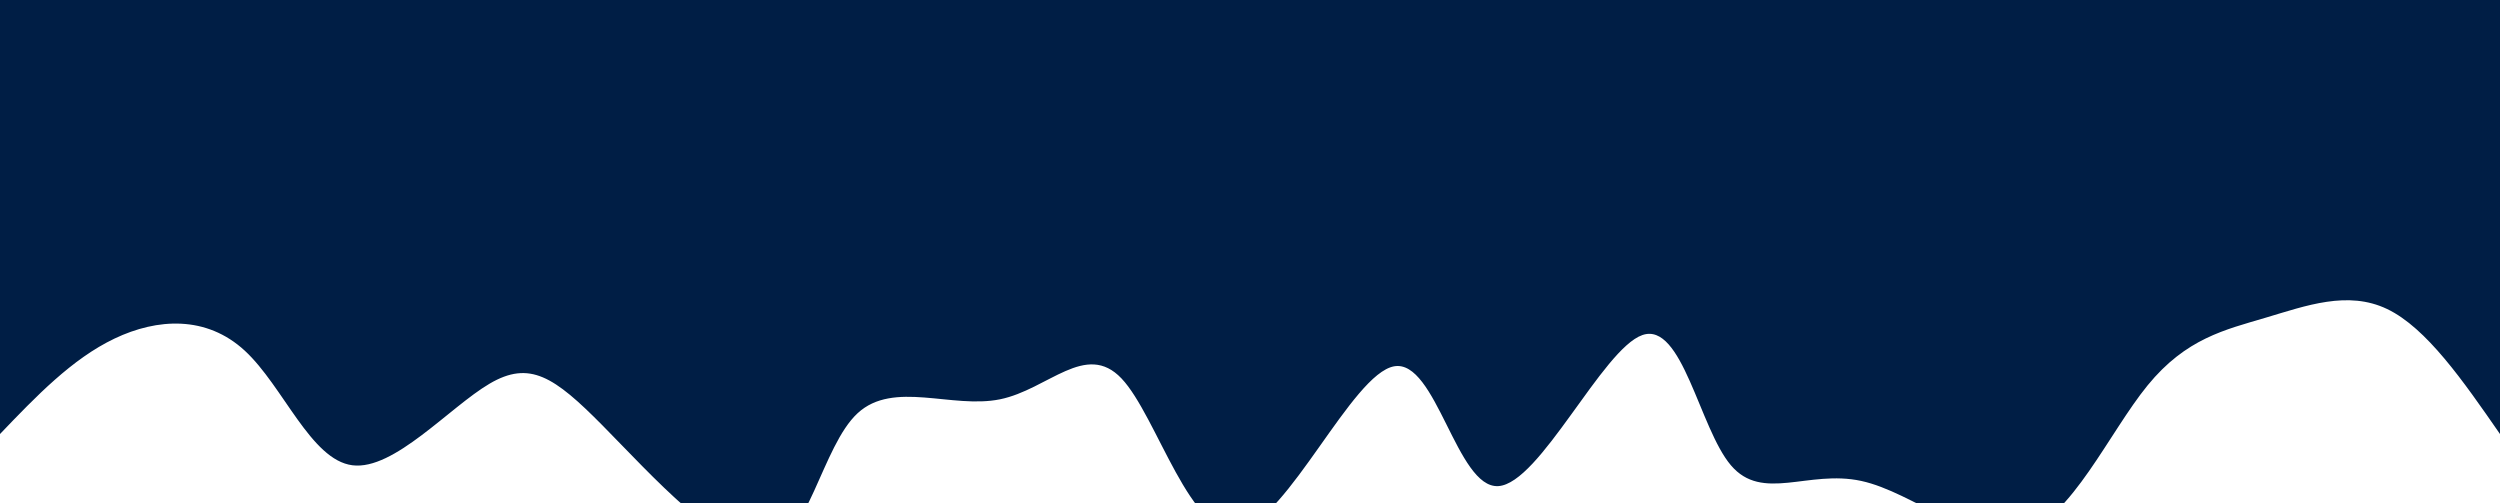 <svg width="100%" height="100%" id="svg" viewBox="0 0 1440 290" xmlns="http://www.w3.org/2000/svg" class="transition duration-300 ease-in-out delay-150"><style>
          .path-0{
            animation:pathAnim-0 4s;
            animation-timing-function: linear;
            animation-iteration-count: infinite;
          }
          @keyframes pathAnim-0{
            0%{
              d: path("M 0,400 L 0,150 C 21.187,180.581 42.373,211.163 65,222 C 87.627,232.837 111.694,223.931 135,217 C 158.306,210.069 180.853,205.114 203,178 C 225.147,150.886 246.896,101.613 275,93 C 303.104,84.387 337.562,116.436 368,123 C 398.438,129.564 424.854,110.644 443,132 C 461.146,153.356 471.022,214.987 494,207 C 516.978,199.013 553.058,121.409 577,120 C 600.942,118.591 612.747,193.379 637,189 C 661.253,184.621 697.955,101.076 726,95 C 754.045,88.924 773.434,160.319 794,182 C 814.566,203.681 836.309,175.649 864,170 C 891.691,164.351 925.329,181.084 946,162 C 966.671,142.916 974.375,88.014 999,84 C 1023.625,79.986 1065.17,126.861 1093,155 C 1120.83,183.139 1134.946,192.543 1158,179 C 1181.054,165.457 1213.045,128.968 1237,132 C 1260.955,135.032 1276.872,177.586 1299,198 C 1321.128,218.414 1349.465,216.69 1374,205 C 1398.535,193.31 1419.267,171.655 1440,150 L 1440,400 L 0,400 Z");
            }
            25%{
              d: path("M 0,400 L 0,150 C 24.224,138.508 48.447,127.017 73,153 C 97.553,178.983 122.434,242.442 148,221 C 173.566,199.558 199.816,93.217 224,75 C 248.184,56.783 270.302,126.691 290,146 C 309.698,165.309 326.975,134.02 349,116 C 371.025,97.98 397.796,93.229 423,93 C 448.204,92.771 471.841,97.066 493,116 C 514.159,134.934 532.841,168.508 563,170 C 593.159,171.492 634.795,140.901 659,134 C 683.205,127.099 689.979,143.889 712,143 C 734.021,142.111 771.29,123.542 798,122 C 824.71,120.458 840.862,135.942 864,153 C 887.138,170.058 917.262,188.688 940,171 C 962.738,153.312 978.089,99.304 997,103 C 1015.911,106.696 1038.383,168.095 1068,201 C 1097.617,233.905 1134.378,238.317 1158,214 C 1181.622,189.683 1192.105,136.637 1216,144 C 1239.895,151.363 1277.203,219.136 1304,206 C 1330.797,192.864 1347.085,98.818 1368,76 C 1388.915,53.182 1414.458,101.591 1440,150 L 1440,400 L 0,400 Z");
            }
            50%{
              d: path("M 0,400 L 0,150 C 18.062,183.154 36.125,216.309 62,214 C 87.875,211.691 121.563,173.919 145,179 C 168.437,184.081 181.624,232.015 205,221 C 228.376,209.985 261.941,140.02 290,120 C 318.059,99.98 340.611,129.904 360,152 C 379.389,174.096 395.617,188.365 419,194 C 442.383,199.635 472.923,196.638 504,195 C 535.077,193.362 566.691,193.085 589,168 C 611.309,142.915 624.313,93.024 646,105 C 667.687,116.976 698.058,190.82 725,207 C 751.942,223.18 775.455,181.696 797,146 C 818.545,110.304 838.121,80.395 861,92 C 883.879,103.605 910.061,156.724 935,192 C 959.939,227.276 983.634,244.71 1008,218 C 1032.366,191.29 1057.404,120.436 1083,99 C 1108.596,77.564 1134.751,105.546 1158,138 C 1181.249,170.454 1201.593,207.379 1224,207 C 1246.407,206.621 1270.879,168.936 1295,145 C 1319.121,121.064 1342.892,110.875 1367,114 C 1391.108,117.125 1415.554,133.562 1440,150 L 1440,400 L 0,400 Z");
            }
            75%{
              d: path("M 0,400 L 0,150 C 21.216,128.316 42.432,106.631 65,95 C 87.568,83.369 111.487,81.791 135,111 C 158.513,140.209 181.618,200.203 204,204 C 226.382,207.797 248.04,155.396 277,153 C 305.96,150.604 342.221,198.215 369,197 C 395.779,195.785 413.076,145.746 431,130 C 448.924,114.254 467.474,132.801 493,157 C 518.526,181.199 551.027,211.051 577,217 C 602.973,222.949 622.418,204.996 641,192 C 659.582,179.004 677.301,170.963 707,162 C 736.699,153.037 778.378,143.15 802,153 C 825.622,162.85 831.188,192.437 854,181 C 876.812,169.563 916.872,117.103 942,121 C 967.128,124.897 977.325,185.151 1000,171 C 1022.675,156.849 1057.827,68.293 1080,75 C 1102.173,81.707 1111.367,183.679 1139,214 C 1166.633,244.321 1212.706,202.993 1236,174 C 1259.294,145.007 1259.81,128.348 1282,123 C 1304.19,117.652 1348.054,123.615 1378,130 C 1407.946,136.385 1423.973,143.193 1440,150 L 1440,400 L 0,400 Z");
            }
            100%{
              d: path("M 0,400 L 0,150 C 21.187,180.581 42.373,211.163 65,222 C 87.627,232.837 111.694,223.931 135,217 C 158.306,210.069 180.853,205.114 203,178 C 225.147,150.886 246.896,101.613 275,93 C 303.104,84.387 337.562,116.436 368,123 C 398.438,129.564 424.854,110.644 443,132 C 461.146,153.356 471.022,214.987 494,207 C 516.978,199.013 553.058,121.409 577,120 C 600.942,118.591 612.747,193.379 637,189 C 661.253,184.621 697.955,101.076 726,95 C 754.045,88.924 773.434,160.319 794,182 C 814.566,203.681 836.309,175.649 864,170 C 891.691,164.351 925.329,181.084 946,162 C 966.671,142.916 974.375,88.014 999,84 C 1023.625,79.986 1065.17,126.861 1093,155 C 1120.83,183.139 1134.946,192.543 1158,179 C 1181.054,165.457 1213.045,128.968 1237,132 C 1260.955,135.032 1276.872,177.586 1299,198 C 1321.128,218.414 1349.465,216.69 1374,205 C 1398.535,193.31 1419.267,171.655 1440,150 L 1440,400 L 0,400 Z");
            }
          }</style><path d="M 0,400 L 0,150 C 21.187,180.581 42.373,211.163 65,222 C 87.627,232.837 111.694,223.931 135,217 C 158.306,210.069 180.853,205.114 203,178 C 225.147,150.886 246.896,101.613 275,93 C 303.104,84.387 337.562,116.436 368,123 C 398.438,129.564 424.854,110.644 443,132 C 461.146,153.356 471.022,214.987 494,207 C 516.978,199.013 553.058,121.409 577,120 C 600.942,118.591 612.747,193.379 637,189 C 661.253,184.621 697.955,101.076 726,95 C 754.045,88.924 773.434,160.319 794,182 C 814.566,203.681 836.309,175.649 864,170 C 891.691,164.351 925.329,181.084 946,162 C 966.671,142.916 974.375,88.014 999,84 C 1023.625,79.986 1065.17,126.861 1093,155 C 1120.83,183.139 1134.946,192.543 1158,179 C 1181.054,165.457 1213.045,128.968 1237,132 C 1260.955,135.032 1276.872,177.586 1299,198 C 1321.128,218.414 1349.465,216.69 1374,205 C 1398.535,193.31 1419.267,171.655 1440,150 L 1440,400 L 0,400 Z" stroke="none" stroke-width="0" fill="#001e45" fill-opacity="1" class="transition-all duration-300 ease-in-out delay-150 path-0" transform="rotate(-180 720 200)"></path></svg>